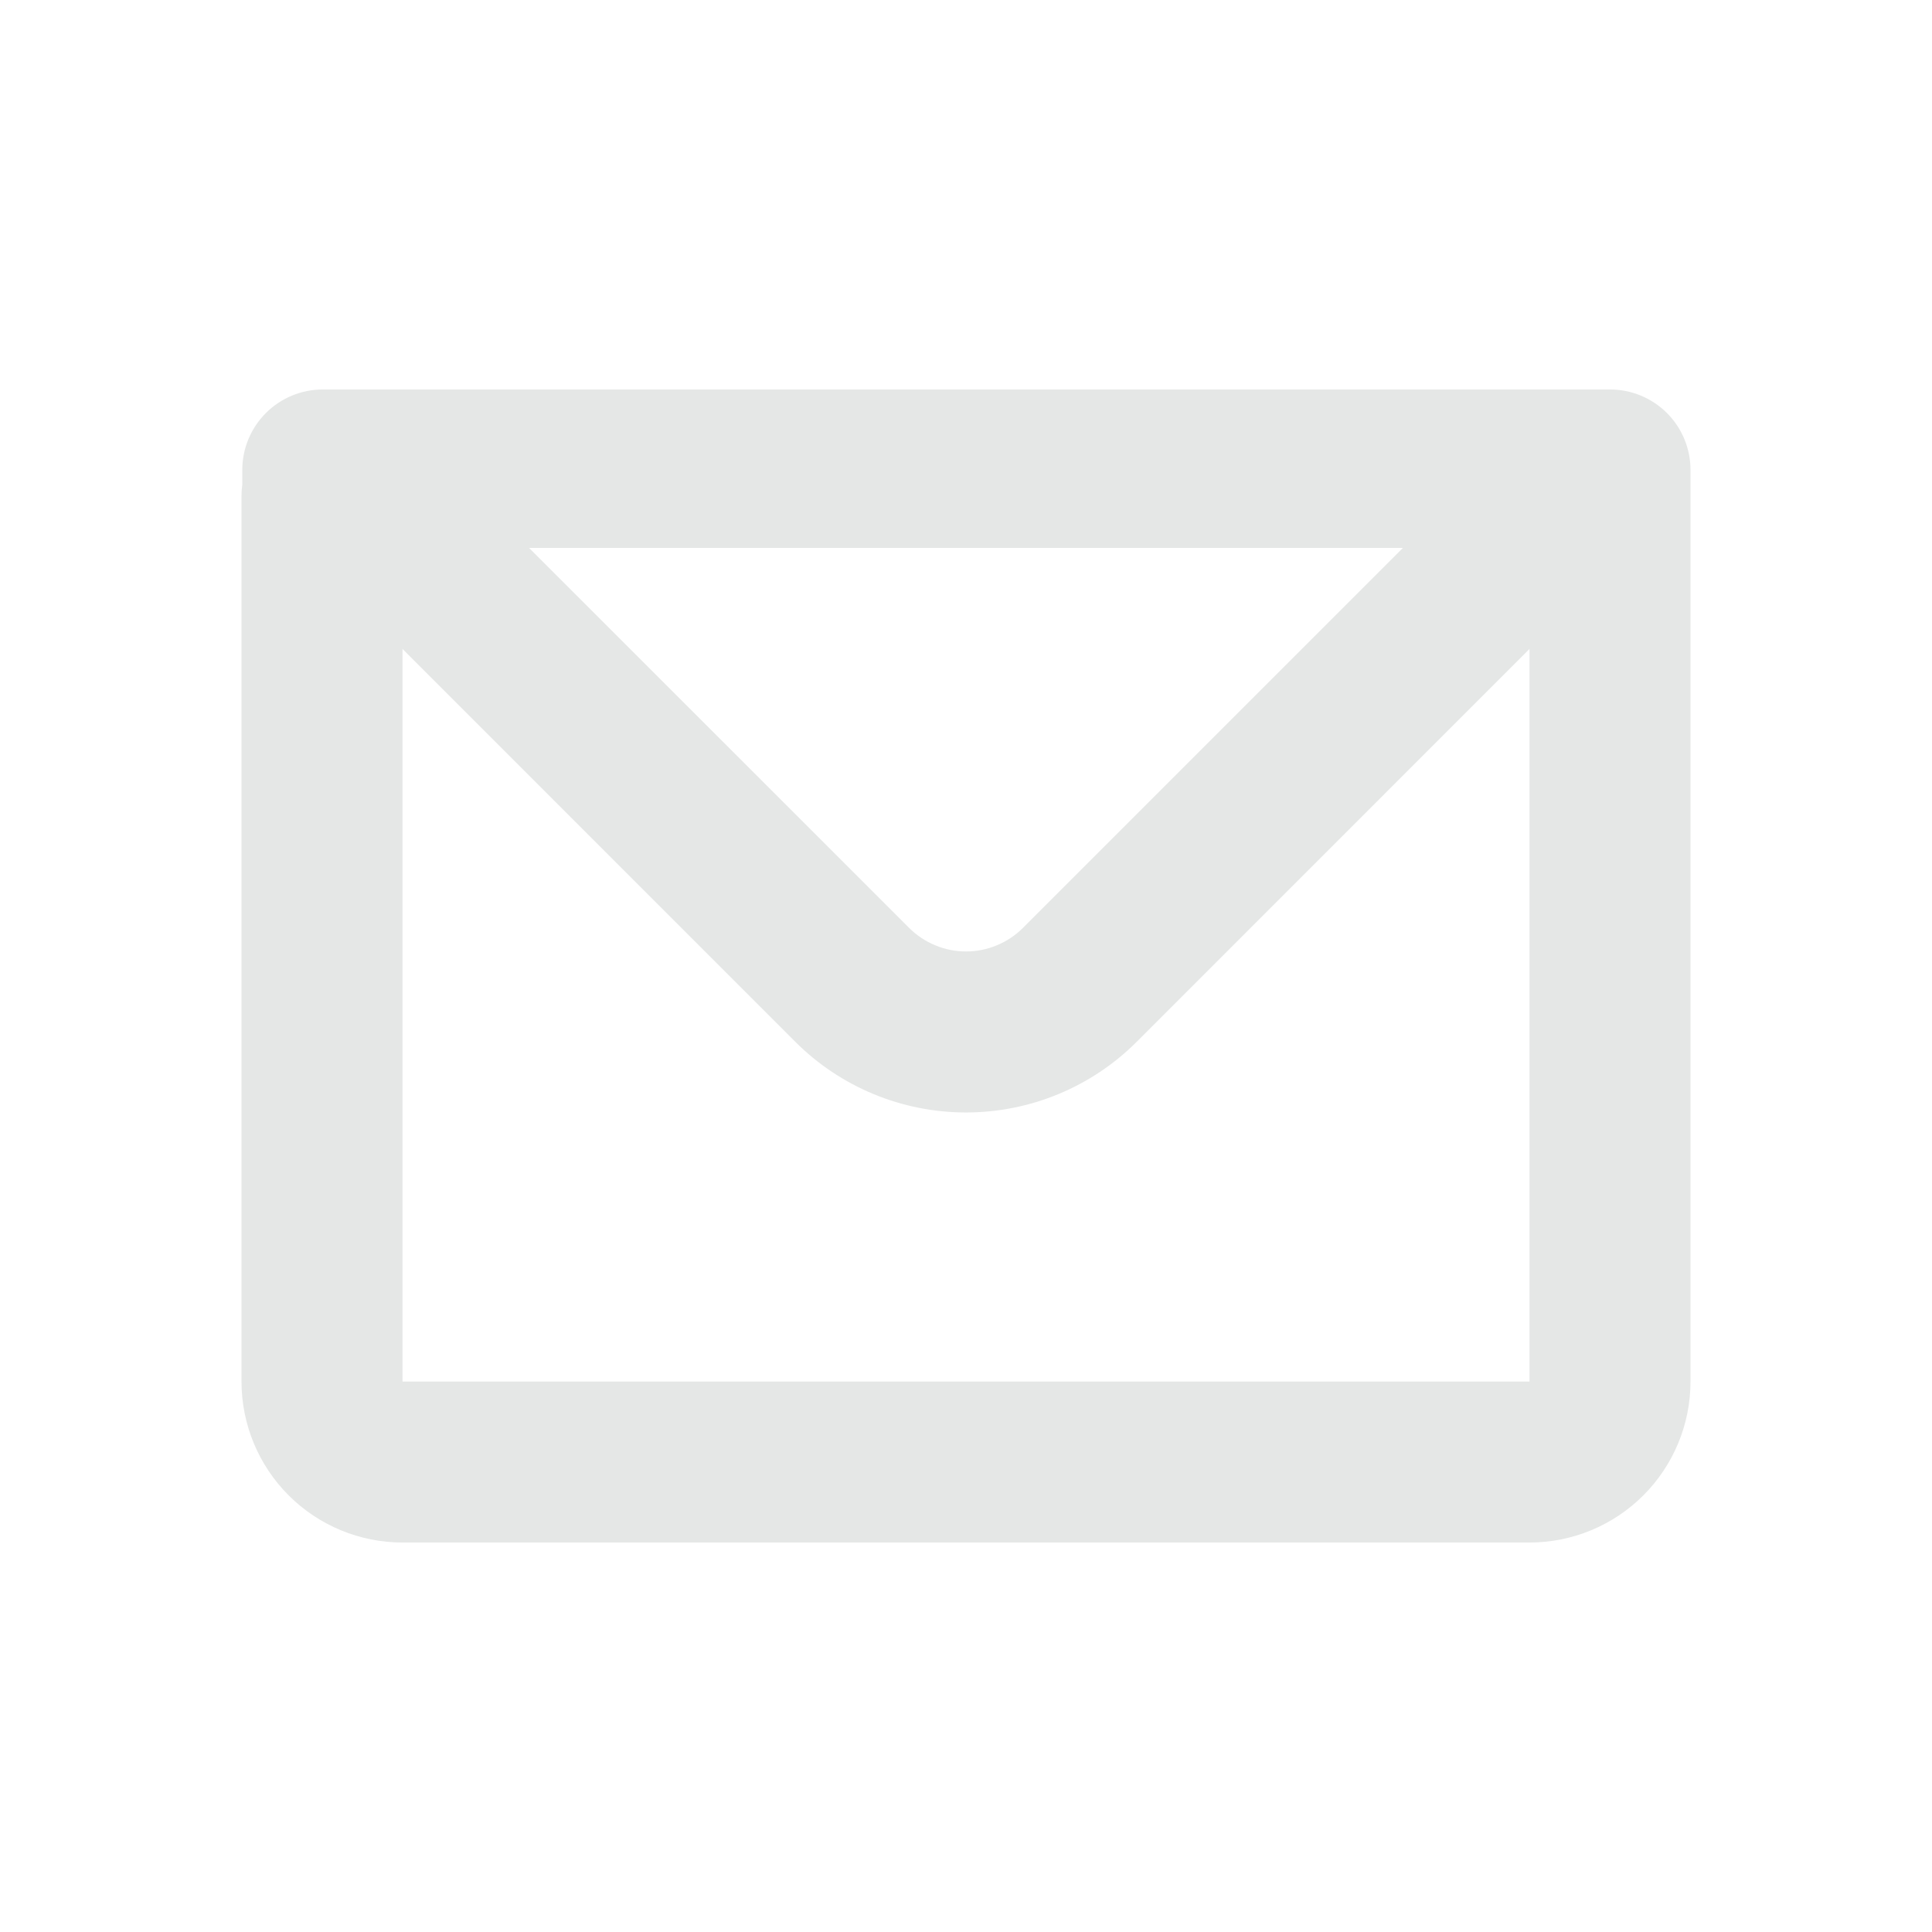 <svg xmlns="http://www.w3.org/2000/svg" width="32" height="32" viewBox="0 0 32 32" fill="none"><path fill-rule="evenodd" clip-rule="evenodd" d="M4.013 7.784C4.013 7.43 4.154 7.091 4.404 6.841C4.654 6.591 4.993 6.451 5.347 6.451H26.667C27.02 6.451 27.359 6.591 27.61 6.841C27.86 7.091 28 7.43 28 7.784V22.883C28 23.59 27.719 24.268 27.219 24.768C26.719 25.268 26.041 25.549 25.333 25.549H6.667C5.959 25.549 5.281 25.268 4.781 24.768C4.281 24.268 4 23.59 4 22.883V8.216C4 8.152 4.004 8.09 4.013 8.029V7.784ZM6.667 10.749V22.883H25.333V10.749L18.828 17.255C18.078 18.005 17.061 18.426 16 18.426C14.939 18.426 13.922 18.005 13.172 17.255L6.667 10.749ZM8.763 9.075H23.237L16.944 15.368C16.82 15.492 16.673 15.59 16.511 15.657C16.349 15.725 16.176 15.759 16.001 15.759C15.825 15.759 15.652 15.725 15.49 15.657C15.328 15.59 15.181 15.492 15.057 15.368L8.763 9.075Z" fill="#E5E7E6"></path></svg>